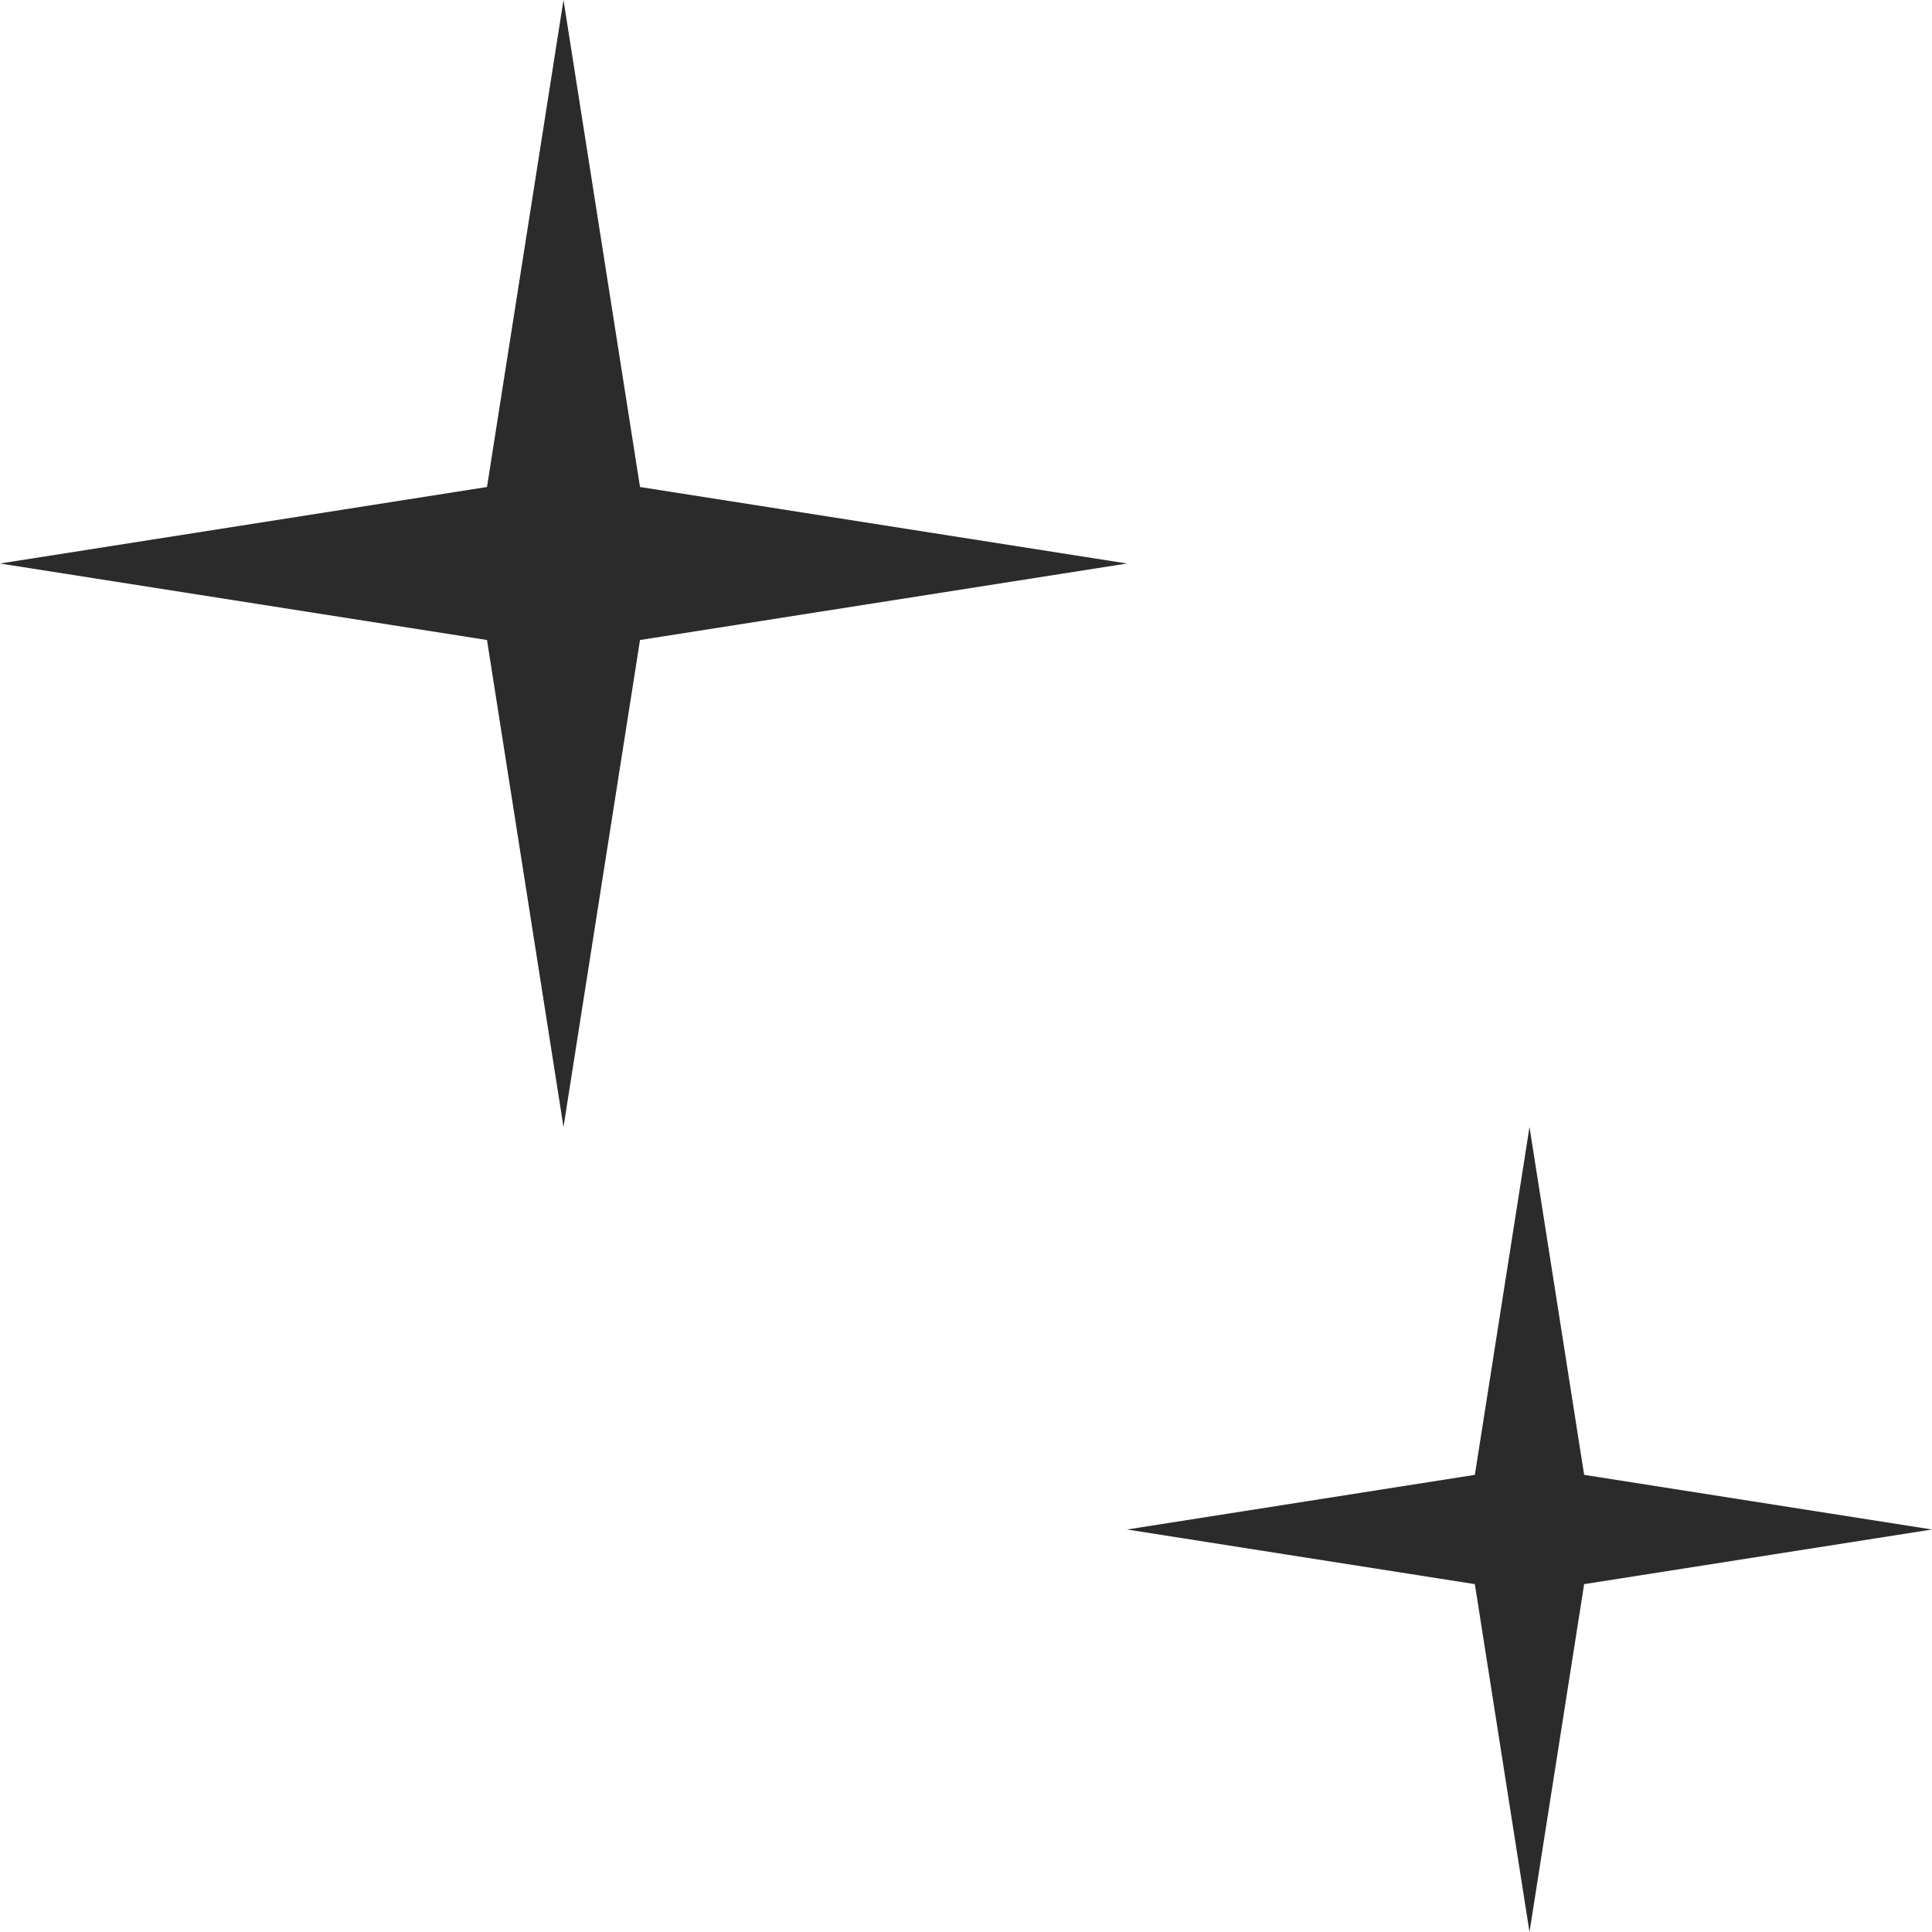 <?xml version="1.0" encoding="UTF-8"?> <svg xmlns="http://www.w3.org/2000/svg" width="60" height="60" viewBox="0 0 60 60" fill="none"><path d="M47.5 35L49.197 45.803L60 47.5L49.197 49.197L47.5 60L45.803 49.197L35 47.5L45.803 45.803L47.5 35Z" fill="#2B2B2B"></path><path d="M17.5 0L19.876 15.124L35 17.5L19.876 19.876L17.5 35L15.124 19.876L0 17.5L15.124 15.124L17.5 0Z" fill="#2B2B2B"></path></svg> 